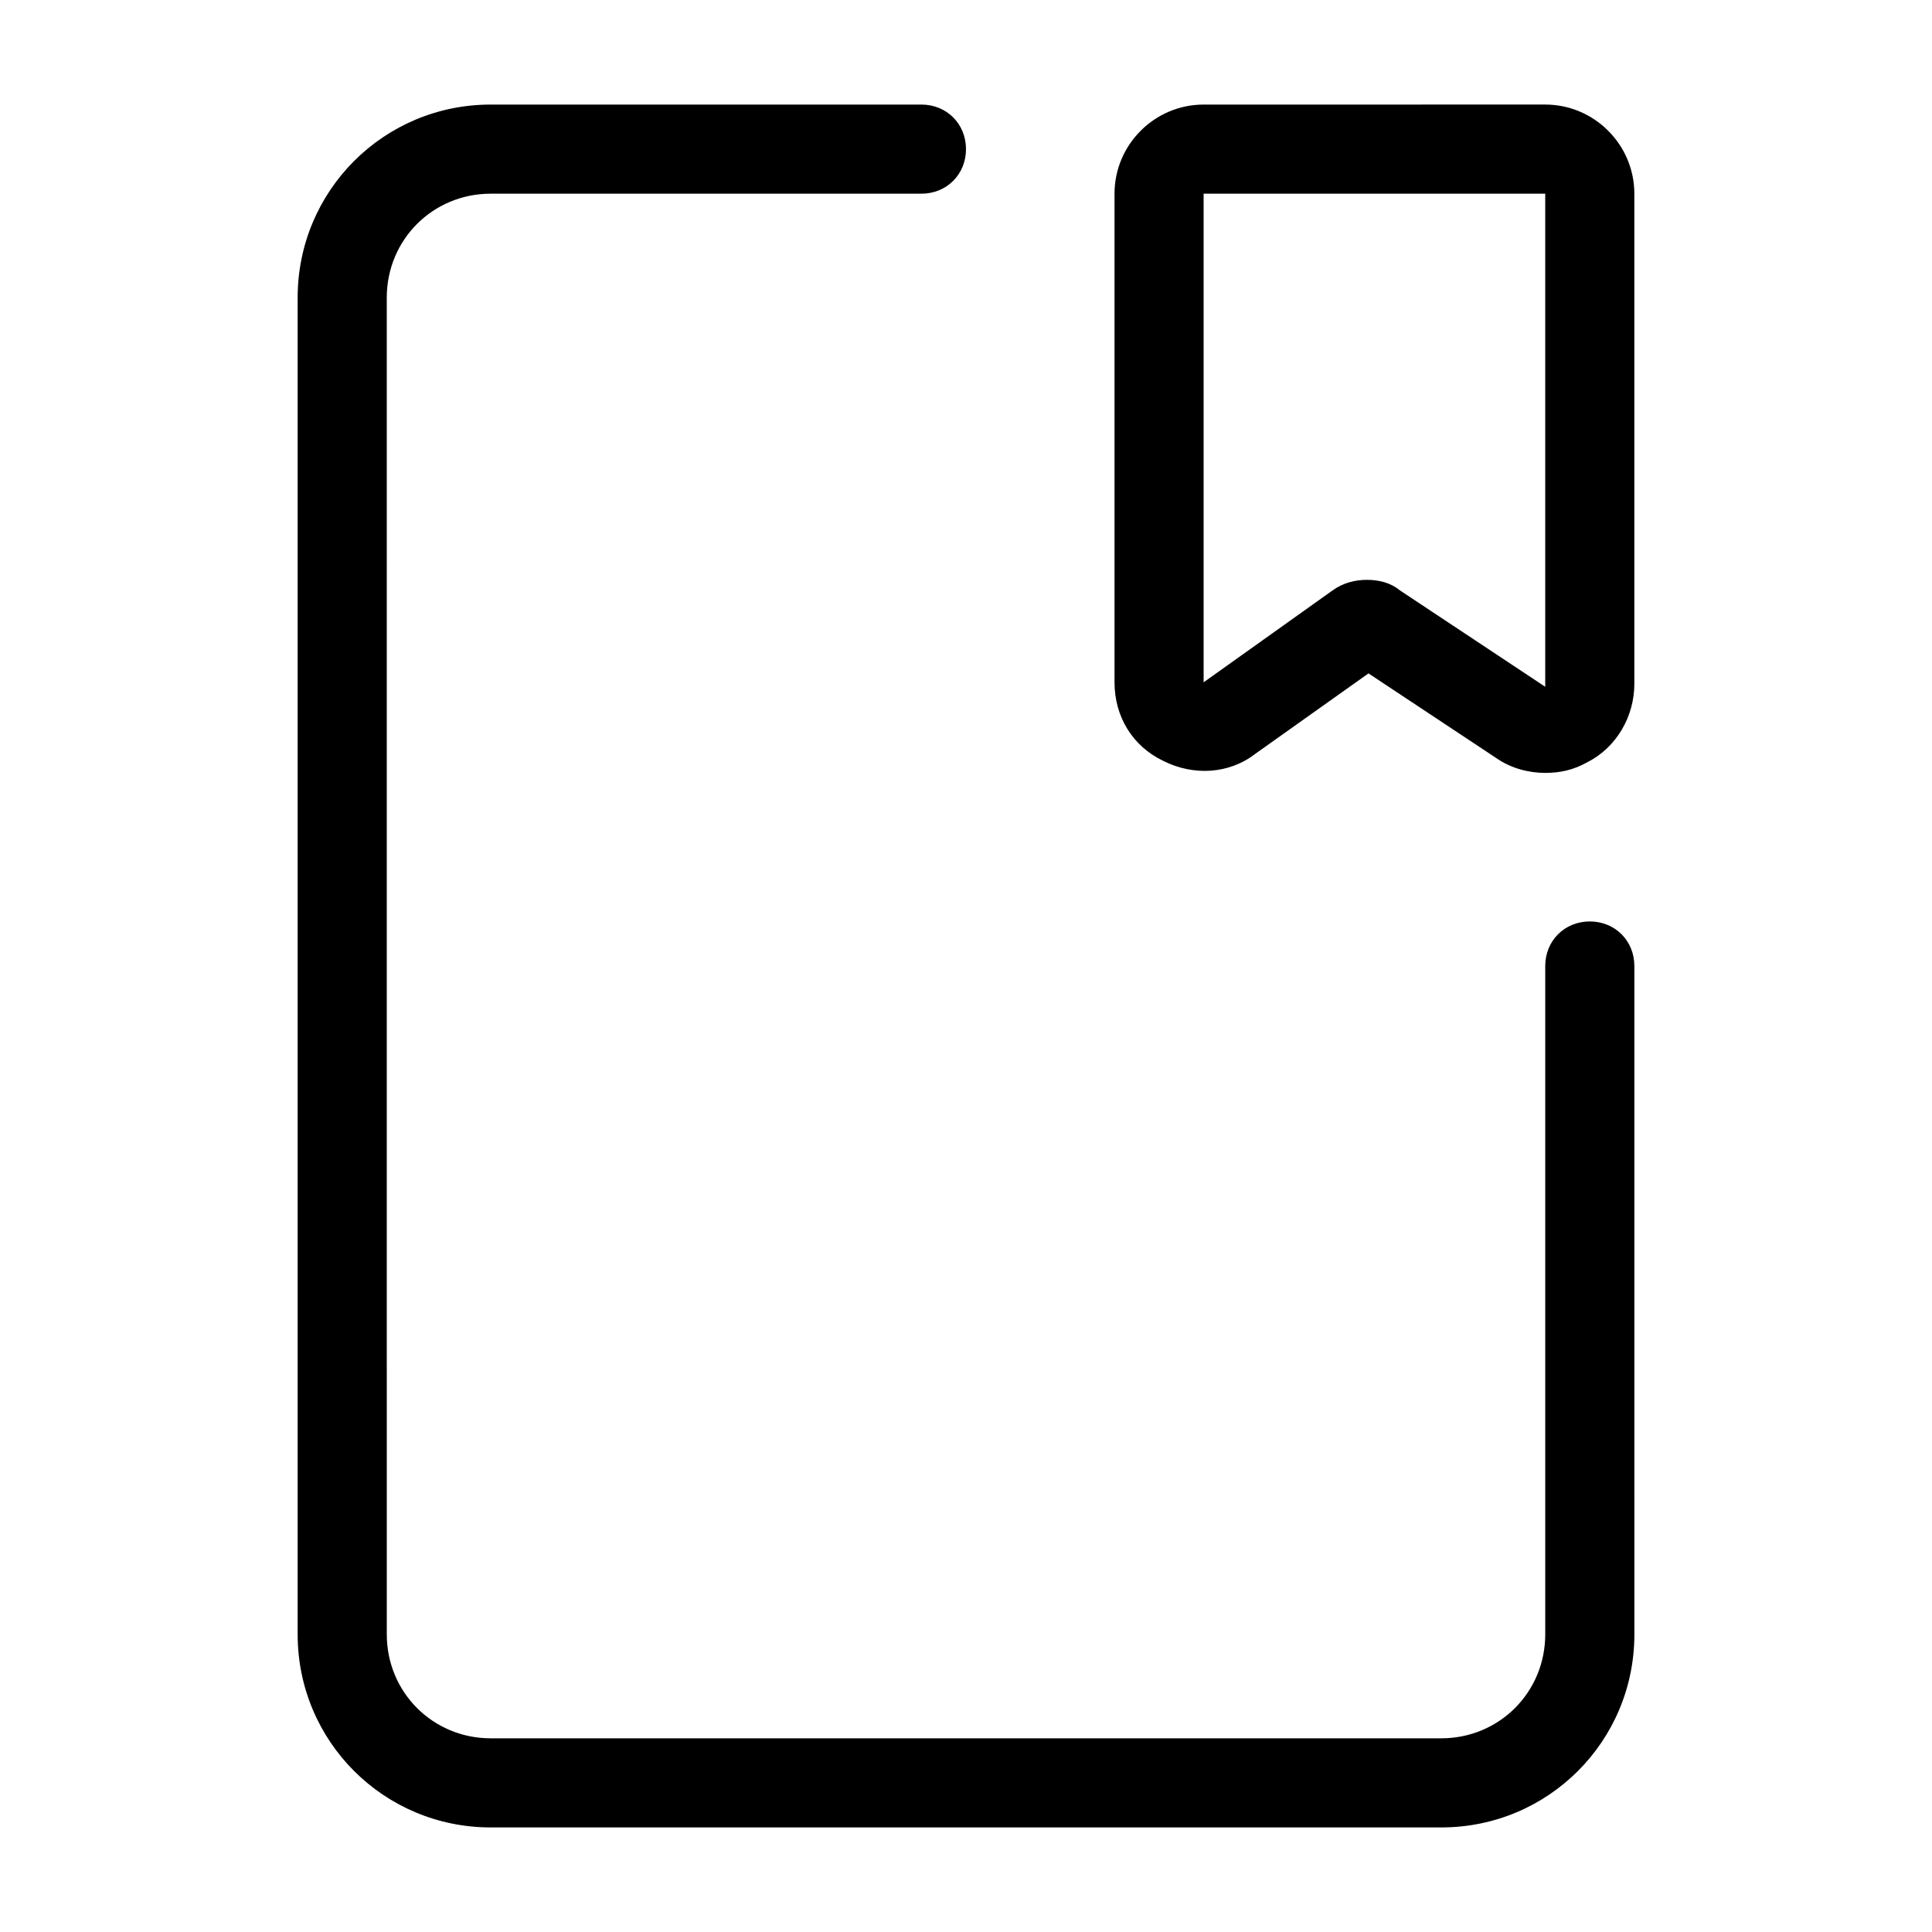 <?xml version="1.0" encoding="UTF-8"?>
<!-- The Best Svg Icon site in the world: iconSvg.co, Visit us! https://iconsvg.co -->
<svg fill="#000000" width="800px" height="800px" version="1.1" viewBox="144 144 512 512" xmlns="http://www.w3.org/2000/svg">
 <g>
  <path d="m439.36 195.32v129.5c0 9.055 4.723 16.926 12.988 20.859 7.871 3.938 17.32 3.543 24.402-1.969l29.914-21.254 33.852 22.434c3.938 2.754 8.66 3.938 12.988 3.938 3.938 0 7.477-0.789 11.02-2.754 7.871-3.938 12.594-12.203 12.594-20.859v-129.89c0-12.988-10.629-23.617-23.617-23.617l-90.523 0.004c-12.992 0-23.617 10.625-23.617 23.613zm114.14 130.68-38.574-25.586c-2.359-1.965-5.512-2.75-8.66-2.75-3.148 0-6.297 0.789-9.055 2.754l-34.238 24.402v-129.5h90.527z"/>
  <path d="m222.88 577.12c0 28.34 22.828 51.168 51.168 51.168h251.91c28.34 0 51.168-22.828 51.168-51.168l-0.004-177.12c0-6.691-5.117-11.809-11.809-11.809s-11.809 5.117-11.809 11.809v177.12c0 15.352-12.203 27.551-27.551 27.551h-251.9c-15.352 0-27.551-12.203-27.551-27.551l-0.004-354.24c0-15.352 12.203-27.551 27.551-27.551h114.14c6.691 0 11.809-5.117 11.809-11.809 0-6.691-5.117-11.809-11.809-11.809h-114.14c-28.34 0-51.168 22.828-51.168 51.168z"/>
 </g>
</svg>